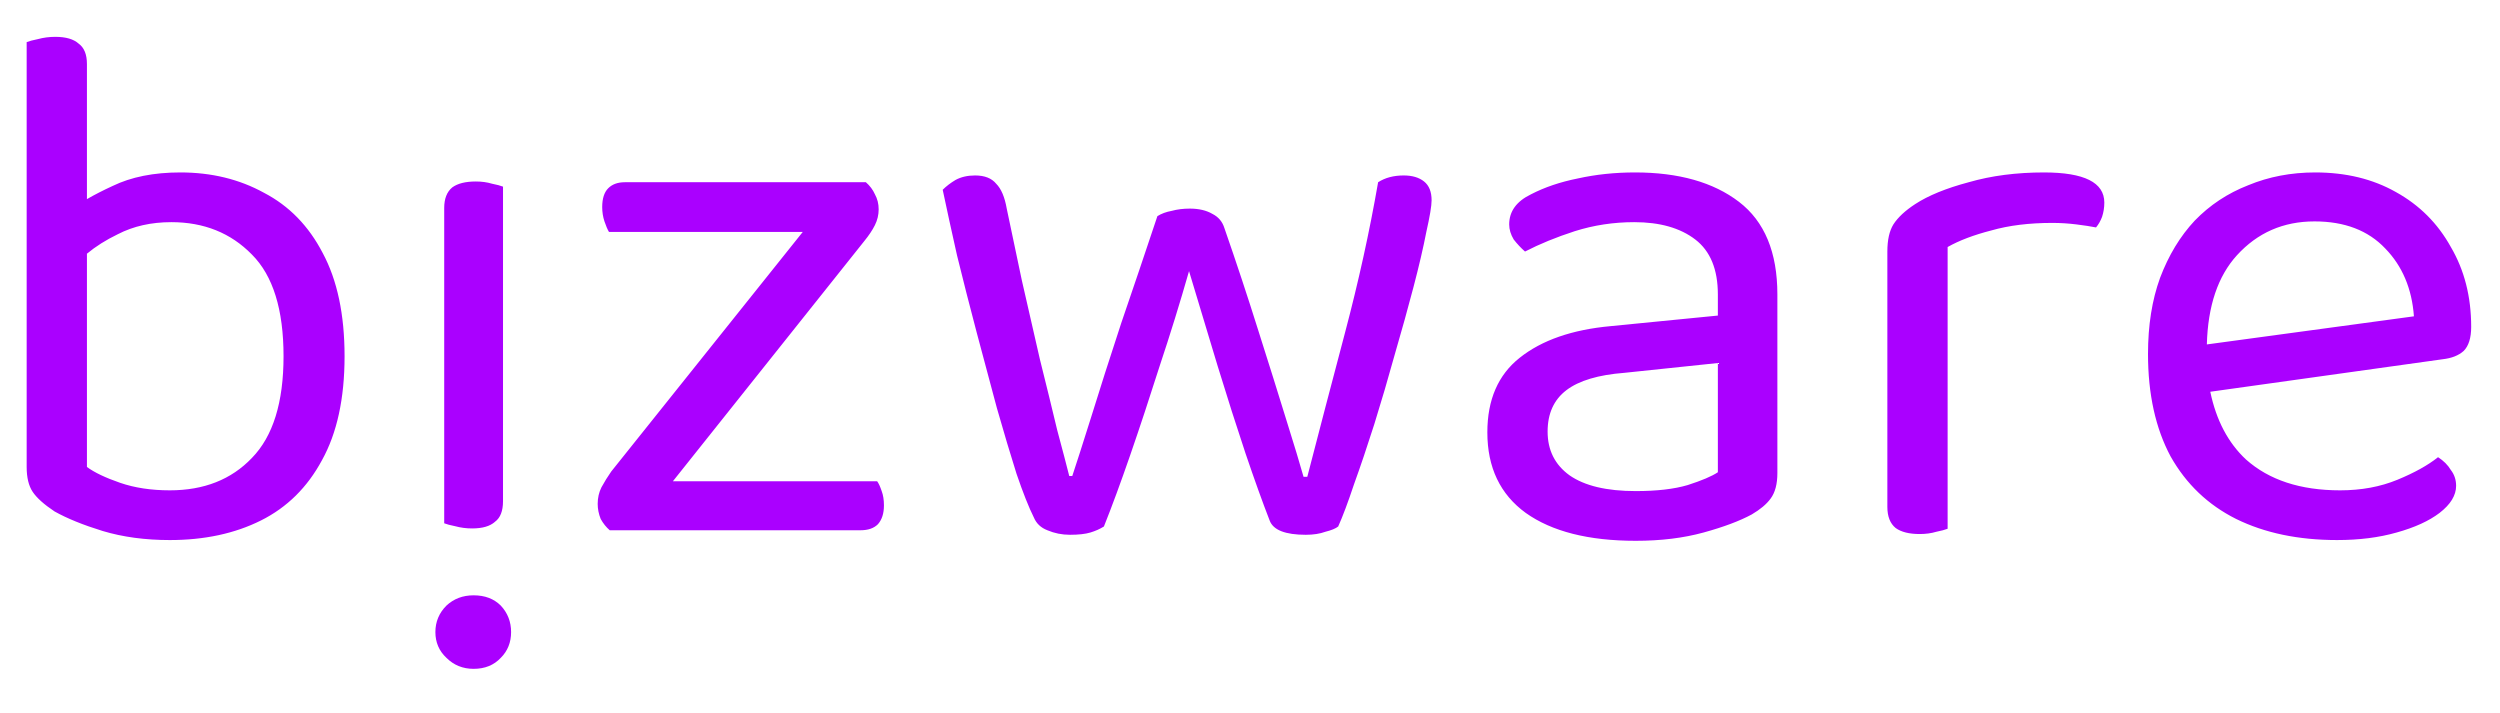 <?xml version="1.0" encoding="UTF-8" standalone="no"?>
<!-- Created with Inkscape (http://www.inkscape.org/) -->

<svg
   width="975"
   height="278"
   viewBox="0 0 257.97 73.554"
   version="1.1"
   id="svg1"
   inkscape:version="1.4.2 (f4327f4, 2025-05-13)"
   sodipodi:docname="logo-v15.svg"
   xml:space="preserve"
   xmlns:inkscape="http://www.inkscape.org/namespaces/inkscape"
   xmlns:sodipodi="http://sodipodi.sourceforge.net/DTD/sodipodi-0.dtd"
   xmlns="http://www.w3.org/2000/svg"
   xmlns:svg="http://www.w3.org/2000/svg"><sodipodi:namedview
     id="namedview1"
     pagecolor="#ffffff"
     bordercolor="#000000"
     borderopacity="0.25"
     inkscape:showpageshadow="2"
     inkscape:pageopacity="0.0"
     inkscape:pagecheckerboard="0"
     inkscape:deskcolor="#d1d1d1"
     inkscape:document-units="px"
     showgrid="true"
     inkscape:zoom="1"
     inkscape:cx="456.5"
     inkscape:cy="141.5"
     inkscape:window-width="1920"
     inkscape:window-height="1009"
     inkscape:window-x="1912"
     inkscape:window-y="89"
     inkscape:window-maximized="1"
     inkscape:current-layer="layer6"><inkscape:grid
       id="grid2"
       units="px"
       originx="0"
       originy="0"
       spacingx="0.265"
       spacingy="0.265"
       empcolor="#0099e5"
       empopacity="0.302"
       color="#0099e5"
       opacity="0.149"
       empspacing="5"
       enabled="false"
       visible="false" /><inkscape:grid
       id="grid3"
       units="px"
       originx="0"
       originy="0"
       spacingx="0.265"
       spacingy="0.265"
       empcolor="#0099e5"
       empopacity="0.302"
       color="#0099e5"
       opacity="0.149"
       empspacing="5"
       enabled="true"
       visible="true" /></sodipodi:namedview><defs
     id="defs1"><rect
       x="-336.617"
       y="-301.842"
       width="956.993"
       height="165.526"
       id="rect14" /><rect
       x="6.955"
       y="-5.564"
       width="1051.907"
       height="384.006"
       id="rect1" /><rect
       x="6.955"
       y="-5.564"
       width="1051.907"
       height="384.006"
       id="rect4" /><rect
       x="6.955"
       y="-5.564"
       width="1051.907"
       height="384.006"
       id="rect7" /></defs><g
     inkscape:label="Layer 1"
     inkscape:groupmode="layer"
     id="layer1"
     style="display:inline;fill:#a793ac"><path
       id="text7"
       style="font-size:293.333px;font-family:'Baloo 2';-inkscape-font-specification:'Baloo 2, ';white-space:pre;display:inline;fill:#aa00ff;fill-opacity:1"
       d="m 40.688,36.356 c -2.347,0 -4.595,0.292 -6.746,0.879 -1.956,0.391 -3.423,0.783 -4.4,1.174 v 72.453 92.987 c 0,4.107 0.781,7.333 2.346,9.68 1.564,2.347 4.401,4.889 8.508,7.627 4.889,2.738 11.147,5.28 18.774,7.627 7.822,2.347 16.523,3.52 26.106,3.52 13.493,0 25.325,-2.543 35.494,-7.627 10.169,-5.084 18.089,-12.907 23.76,-23.467 5.867,-10.56 8.799,-24.052 8.799,-40.479 0,-16.231 -2.835,-29.628 -8.506,-40.188 -5.476,-10.56 -13.101,-18.382 -22.879,-23.467 -9.582,-5.28 -20.436,-7.92 -32.561,-7.92 -10.364,0 -19.165,1.761 -26.401,5.281 -3.71,1.705 -7.034,3.409 -9.973,5.113 V 46.916 c 0,-3.716 -1.075,-6.356 -3.227,-7.92 -1.956,-1.76 -4.987,-2.641 -9.094,-2.641 z M 655.808,89.155 c -7.822,0 -15.253,0.783 -22.293,2.348 -6.844,1.369 -12.908,3.422 -18.188,6.16 -5.671,2.738 -8.506,6.648 -8.506,11.732 0,1.956 0.586,3.912 1.76,5.867 1.369,1.76 2.836,3.324 4.4,4.693 5.671,-2.933 12.124,-5.573 19.359,-7.92 7.431,-2.347 15.156,-3.52 23.174,-3.52 9.973,0 17.893,2.248 23.76,6.746 5.867,4.498 8.799,11.634 8.799,21.412 v 8.215 l -41.653,4.105 c -15.058,1.369 -26.89,5.476 -35.494,12.32 -8.409,6.649 -12.613,16.328 -12.613,29.039 0,13.689 4.988,24.151 14.961,31.387 10.169,7.236 24.444,10.854 42.826,10.854 9.778,0 18.578,-1.075 26.401,-3.227 7.822,-2.151 14.08,-4.497 18.774,-7.039 3.324,-1.956 5.768,-4.009 7.332,-6.16 1.76,-2.347 2.641,-5.672 2.641,-9.975 V 136.674 c 0,-16.427 -4.988,-28.452 -14.961,-36.078 -9.973,-7.627 -23.465,-11.441 -40.479,-11.441 z m 159.28,0 c -10.756,0 -20.534,1.272 -29.334,3.814 -8.8,2.347 -15.742,5.181 -20.826,8.506 -3.911,2.542 -6.746,5.182 -8.506,7.92 -1.564,2.542 -2.348,6.063 -2.348,10.561 v 44.586 54.854 c 0,3.716 1.075,6.453 3.227,8.213 2.151,1.564 5.28,2.348 9.387,2.348 2.347,0 4.498,-0.294 6.453,-0.881 1.956,-0.391 3.423,-0.783 4.4,-1.174 V 154.569 118.196 c 4.498,-2.542 10.169,-4.693 17.014,-6.453 6.844,-1.956 14.764,-2.934 23.76,-2.934 3.129,0 6.258,0.195 9.387,0.586 3.129,0.391 5.671,0.783 7.627,1.174 0.978,-1.173 1.759,-2.543 2.346,-4.107 0.587,-1.76 0.881,-3.617 0.881,-5.572 0,-7.822 -7.822,-11.734 -23.467,-11.734 z m 105.6,0 c -9.387,0 -18.09,1.662 -26.108,4.986 -8.018,3.129 -14.96,7.725 -20.826,13.787 -5.671,6.062 -10.17,13.493 -13.494,22.293 -3.129,8.604 -4.693,18.48 -4.693,29.627 0,15.644 2.934,28.942 8.801,39.893 6.062,10.756 14.569,18.872 25.52,24.348 11.147,5.476 24.249,8.213 39.307,8.213 8.604,0 16.329,-0.978 23.174,-2.934 7.04,-1.956 12.612,-4.498 16.719,-7.627 4.302,-3.324 6.453,-6.843 6.453,-10.559 0,-2.347 -0.684,-4.4 -2.053,-6.16 -1.173,-1.956 -2.835,-3.617 -4.986,-4.986 -3.911,3.129 -9.191,6.061 -15.84,8.799 -6.649,2.738 -14.08,4.107 -22.293,4.107 -15.449,0 -27.671,-4.01 -36.666,-12.027 -6.939,-6.477 -11.568,-15.264 -13.887,-26.361 l 90.446,-12.652 c 3.52,-0.391 6.257,-1.467 8.213,-3.227 1.956,-1.956 2.934,-5.085 2.934,-9.387 0,-11.733 -2.64,-22.096 -7.92,-31.092 -5.084,-9.191 -12.223,-16.33 -21.414,-21.414 -8.996,-5.084 -19.456,-7.627 -31.385,-7.627 z m -521.84,1.174 c -2.933,0 -5.476,0.586 -7.627,1.76 -1.956,1.173 -3.617,2.446 -4.986,3.814 1.564,7.431 3.421,15.937 5.572,25.52 2.347,9.582 4.889,19.556 7.627,29.92 2.738,10.169 5.378,20.043 7.92,29.625 2.738,9.582 5.28,18.09 7.627,25.522 2.542,7.431 4.791,13.101 6.746,17.012 0.978,2.347 2.739,4.011 5.281,4.988 2.738,1.173 5.67,1.76 8.799,1.76 3.324,0 5.964,-0.294 7.92,-0.881 1.956,-0.587 3.717,-1.368 5.281,-2.346 3.129,-7.822 6.55,-17.112 10.266,-27.867 3.716,-10.756 7.528,-22.293 11.44,-34.613 4.107,-12.32 7.921,-24.639 11.441,-36.959 3.716,12.32 7.431,24.639 11.147,36.959 3.716,12.124 7.334,23.467 10.854,34.027 3.52,10.364 6.649,19.066 9.387,26.106 1.369,3.716 6.062,5.574 14.08,5.574 2.933,0 5.474,-0.392 7.625,-1.174 2.347,-0.587 4.011,-1.271 4.988,-2.053 1.76,-3.911 3.812,-9.388 6.158,-16.428 2.542,-7.04 5.182,-14.862 7.92,-23.467 2.738,-8.8 5.378,-17.795 7.92,-26.986 2.738,-9.387 5.183,-18.185 7.334,-26.399 2.151,-8.213 3.813,-15.352 4.986,-21.414 1.369,-6.062 2.055,-10.169 2.055,-12.32 0,-3.324 -0.978,-5.768 -2.934,-7.332 -1.956,-1.564 -4.596,-2.348 -7.92,-2.348 -3.911,0 -7.237,0.881 -9.975,2.641 -3.324,19.164 -7.626,38.72 -12.906,58.666 -5.28,19.947 -10.168,38.621 -14.666,56.026 h -1.467 c -1.369,-4.889 -3.617,-12.32 -6.746,-22.293 -3.129,-10.169 -6.747,-21.707 -10.854,-34.613 -4.107,-13.102 -8.508,-26.399 -13.201,-39.893 -0.782,-2.542 -2.347,-4.399 -4.693,-5.572 -2.347,-1.369 -5.279,-2.055 -8.799,-2.055 -2.542,0 -4.89,0.294 -7.041,0.881 -2.151,0.391 -4.008,1.075 -5.572,2.053 -4.693,14.08 -9.387,27.964 -14.08,41.653 -4.498,13.689 -8.408,25.913 -11.732,36.668 -3.324,10.56 -5.77,18.186 -7.334,22.879 h -1.174 c -0.978,-3.911 -2.542,-9.875 -4.693,-17.893 -1.956,-8.213 -4.204,-17.405 -6.746,-27.574 -2.347,-10.169 -4.694,-20.435 -7.041,-30.799 -2.151,-10.364 -4.105,-19.654 -5.865,-27.867 -0.782,-4.498 -2.152,-7.724 -4.107,-9.68 -1.76,-2.151 -4.497,-3.227 -8.213,-3.227 z M 262.447,92.969 c -2.738,0 -4.889,0.781 -6.453,2.346 -1.564,1.564 -2.346,4.01 -2.346,7.334 0,1.956 0.292,3.812 0.879,5.572 0.587,1.76 1.175,3.13 1.762,4.107 h 75.455 l -74.576,93.28 c -1.369,1.956 -2.639,4.009 -3.813,6.16 -0.978,1.956 -1.467,4.106 -1.467,6.453 0,1.956 0.39,3.912 1.172,5.867 0.978,1.76 2.153,3.227 3.522,4.4 h 9.387 88.293 c 2.933,0 5.182,-0.783 6.746,-2.348 1.564,-1.76 2.346,-4.205 2.346,-7.334 0,-2.151 -0.292,-4.008 -0.879,-5.572 -0.587,-1.76 -1.173,-3.03 -1.76,-3.813 h -79.553 l 74.567,-93.575 c 1.76,-2.151 3.128,-4.205 4.105,-6.16 0.978,-1.956 1.467,-4.009 1.467,-6.16 0,-2.151 -0.489,-4.105 -1.467,-5.865 -0.782,-1.76 -1.955,-3.324 -3.52,-4.693 h -3.227 z m 657.946,15.252 c 11.733,0 20.925,3.521 27.574,10.561 6.649,6.844 10.364,15.645 11.147,26.401 l -80.633,10.945 c 0.393,-14.988 4.292,-26.557 11.699,-34.705 8.018,-8.8 18.089,-13.201 30.213,-13.201 z m -834.531,0.295 c 12.711,0 23.174,4.204 31.387,12.613 8.213,8.213 12.318,21.413 12.318,39.6 0,17.991 -4.105,31.191 -12.318,39.6 -8.018,8.409 -18.677,12.613 -31.975,12.613 -7.236,0 -13.688,-0.978 -19.359,-2.934 -5.671,-1.956 -9.973,-4.009 -12.906,-6.16 v -83.047 c 3.379,-2.817 7.387,-5.347 12.025,-7.592 6.062,-3.129 13.006,-4.693 20.828,-4.693 z m 602.212,54.852 v 42.533 c -2.347,1.564 -6.257,3.226 -11.732,4.986 -5.28,1.564 -12.027,2.348 -20.24,2.348 -11.342,0 -19.946,-2.054 -25.813,-6.16 -5.671,-4.107 -8.508,-9.778 -8.508,-17.014 0,-7.04 2.445,-12.417 7.334,-16.133 4.889,-3.716 12.417,-5.964 22.586,-6.746 z"
       transform="matrix(0.265,0,0,0.265,-5.077,-5.833)" /></g><g
     inkscape:groupmode="layer"
     id="layer6"
     inkscape:label="Layer 4"
     style="display:inline"><path
       d="m 44.927,-65.223 q 0,-1.593 1.138,-2.655 1.138,-1.138 2.806,-1.138 1.744,0 2.806,1.138 1.062,1.062 1.062,2.655 0,1.593 -1.062,2.731 -1.062,1.062 -2.806,1.062 -1.669,0 -2.806,-1.062 -1.138,-1.138 -1.138,-2.731 z m 0.91,26.092 h 6.068 v 19.872 q -0.379,0.152 -1.138,0.303 -0.758,0.228 -1.669,0.228 -1.593,0 -2.427,-0.607 -0.834,-0.683 -0.834,-2.124 z m 6.068,2.958 h -6.068 v -17.824 q 0.379,-0.152 1.138,-0.303 0.834,-0.228 1.744,-0.228 1.593,0 2.351,0.683 0.834,0.607 0.834,2.124 z"
       id="text6"
       style="font-size:75.847px;font-family:'Baloo 2';-inkscape-font-specification:'Baloo 2, ';display:inline;fill:#aa00ff;stroke:#f21111;stroke-width:0;fill-opacity:1"
       transform="scale(1,-1)"
       aria-label="i" /></g><g
     inkscape:groupmode="layer"
     id="layer2"
     inkscape:label="Layer 5"
     style="display:inline"><path
       style="display:none;fill:#672178;stroke:#f21111;stroke-width:0"
       d="m 44.937,7.995 c -0.115,-2.692 1.74,-4.335 4.394,-4.179 2.245,0.26 3.203,1.737 3.499,3.758 -0.254,3.049 -2.647,3.825 -3.962,3.843 -2.421,-0.105 -3.768,-1.766 -3.931,-3.422 z"
       id="path1"
       sodipodi:nodetypes="ccccc" /></g></svg>
